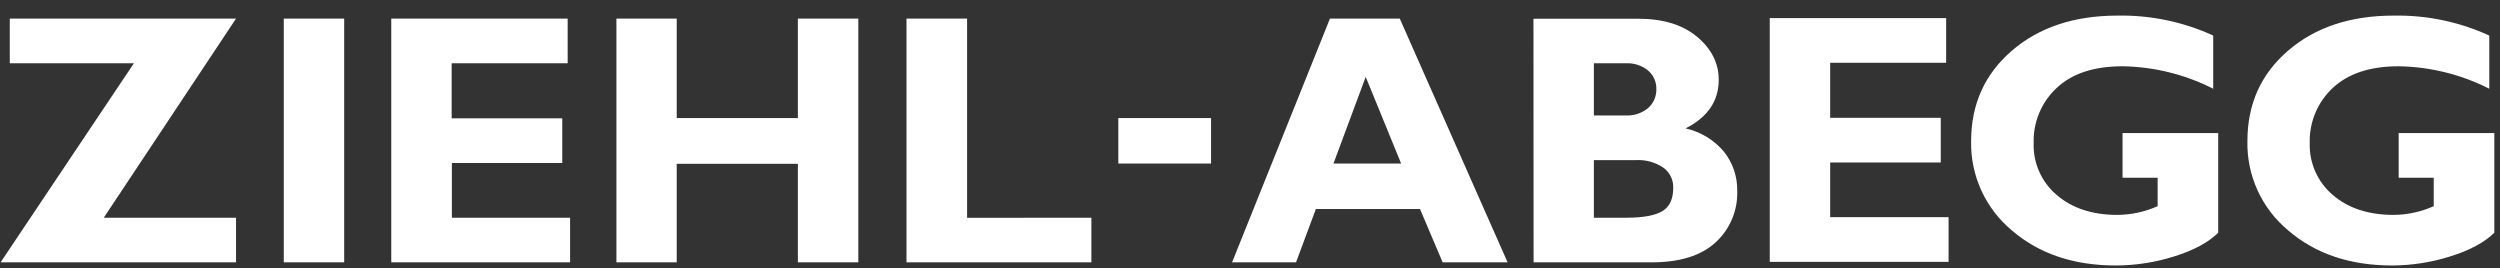 <svg width="149" height="16" viewBox="0 0 149 16" fill="none" xmlns="http://www.w3.org/2000/svg">
  <rect x="0" y="0" width="149" height="16" fill="#333333" stroke="none"/>
  <path d="M142.66 0.93C140.087 0.93 137.991 1.625 136.373 3.016C134.755 4.407 133.946 6.201 133.946 8.399C133.922 9.413 134.128 10.419 134.548 11.342C134.969 12.266 135.593 13.082 136.373 13.729C137.991 15.125 140.06 15.823 142.577 15.823C143.755 15.818 144.925 15.634 146.048 15.278C147.21 14.915 148.081 14.445 148.662 13.869V7.931H142.961V10.592H145.05V12.288C144.297 12.624 143.484 12.802 142.66 12.808C141.166 12.808 139.958 12.413 139.037 11.623C138.589 11.243 138.232 10.768 137.994 10.231C137.756 9.694 137.641 9.11 137.66 8.523C137.643 7.909 137.756 7.298 137.994 6.732C138.231 6.165 138.587 5.655 139.037 5.237C139.957 4.379 141.265 3.95 142.961 3.95C144.839 3.979 146.687 4.437 148.361 5.289V2.118C146.574 1.299 144.625 0.894 142.66 0.93ZM126.2 0.93C123.628 0.93 121.532 1.625 119.914 3.016C118.295 4.407 117.484 6.201 117.479 8.399C117.456 9.413 117.662 10.418 118.082 11.341C118.502 12.264 119.125 13.081 119.904 13.729C121.522 15.125 123.59 15.823 126.108 15.823C127.291 15.819 128.466 15.636 129.594 15.278C130.756 14.915 131.626 14.445 132.205 13.869V7.931H126.504V10.592H128.595V12.288C127.842 12.624 127.028 12.801 126.203 12.808C124.709 12.808 123.502 12.413 122.583 11.623C122.134 11.244 121.777 10.768 121.539 10.231C121.3 9.694 121.187 9.111 121.206 8.523C121.188 7.909 121.301 7.298 121.539 6.731C121.776 6.164 122.132 5.655 122.583 5.237C123.499 4.379 124.806 3.95 126.504 3.95C128.383 3.979 130.231 4.437 131.907 5.289V2.118C130.114 1.298 128.161 0.892 126.19 0.93H126.2ZM97.519 9.542C98.088 9.514 98.651 9.669 99.125 9.985C99.317 10.12 99.472 10.301 99.576 10.511C99.681 10.72 99.732 10.953 99.725 11.188C99.725 11.851 99.514 12.314 99.093 12.574C98.671 12.835 97.981 12.968 97.024 12.975H94.995V9.542H97.519ZM96.879 3.771C97.37 3.742 97.853 3.898 98.234 4.209C98.39 4.346 98.515 4.516 98.599 4.706C98.683 4.897 98.724 5.104 98.719 5.312C98.724 5.523 98.683 5.733 98.599 5.926C98.515 6.12 98.391 6.294 98.234 6.435C97.855 6.75 97.371 6.91 96.879 6.88H94.995V3.771H96.879ZM91.402 15.636H98.438C100.112 15.636 101.382 15.241 102.247 14.449C102.672 14.06 103.008 13.583 103.231 13.052C103.454 12.521 103.559 11.948 103.539 11.372C103.553 10.526 103.274 9.701 102.747 9.039C102.158 8.338 101.354 7.851 100.459 7.652C101.777 6.988 102.436 6.022 102.436 4.754C102.436 3.772 102.01 2.92 101.156 2.2C100.303 1.479 99.132 1.118 97.644 1.117H91.394L91.402 15.636ZM79.476 9.746L81.396 4.582L83.507 9.746H79.476ZM79.265 1.109L73.431 15.636H77.243L78.426 12.457H84.632L85.982 15.636H89.853L83.427 1.109H79.265ZM66.652 9.746H72.179V7.037H66.652V9.746ZM57.639 12.982V1.109H54.027V15.636H65.046V12.975L57.639 12.982ZM47.553 1.109V7.037H40.333V1.109H36.738V15.636H40.333V9.761H47.553V15.636H51.156V1.109H47.553ZM26.931 12.975V9.716H33.511V7.052H26.919V3.771H33.833V1.109H23.319V15.636H33.977V12.975H26.931ZM16.913 15.636H20.513V1.109H16.913V15.636ZM0.583 1.109V3.771H7.98L0.035 15.636H14.067V12.975H6.185L14.067 1.109H0.583Z" fill="white"/>
  <path d="M109.079 12.943V9.684H115.669V7.022H109.079V3.741H115.991V1.079H105.477V15.607H116.135V12.943H109.079Z" fill="white"/>
</svg>
